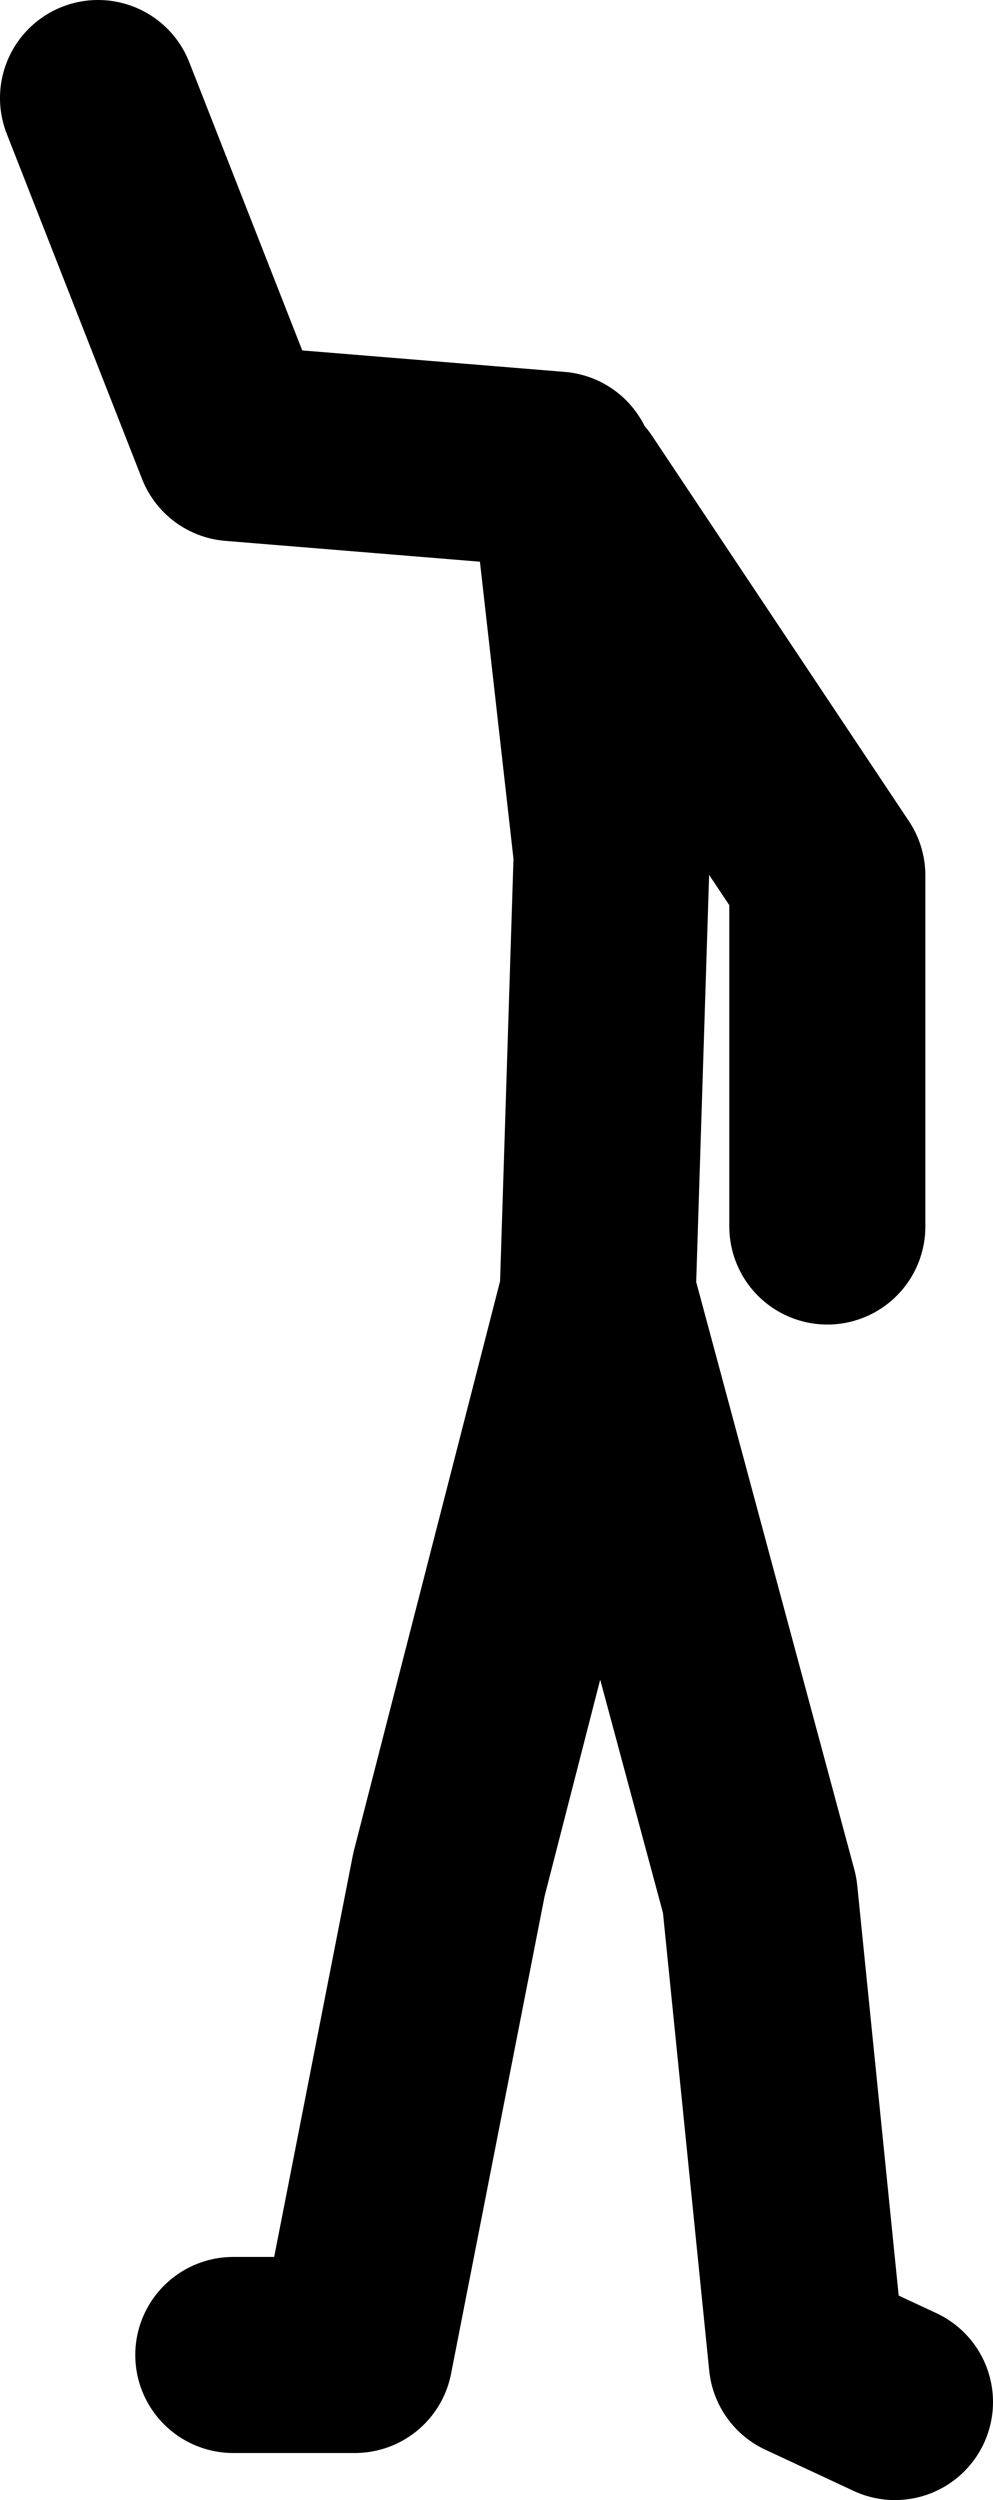 <?xml version="1.0" encoding="UTF-8" standalone="no"?>
<svg xmlns:xlink="http://www.w3.org/1999/xlink" height="127.5px" width="50.65px" xmlns="http://www.w3.org/2000/svg">
  <g transform="matrix(1.0, 0.0, 0.0, 1.0, 248.9, 50.0)">
    <path d="M-220.5 -26.05 L-237.0 -27.4 -243.9 -45.0 M-218.4 15.65 L-217.7 -6.4 -219.8 -25.0 -206.7 -5.35 -206.7 12.55 M-237.0 70.1 L-230.8 70.1 -226.0 45.6 -218.4 16.0 -210.15 46.65 -207.75 70.4 -203.25 72.5" fill="none" stroke="#000000" stroke-linecap="round" stroke-linejoin="round" stroke-width="10.0"/>
  </g>
</svg>
